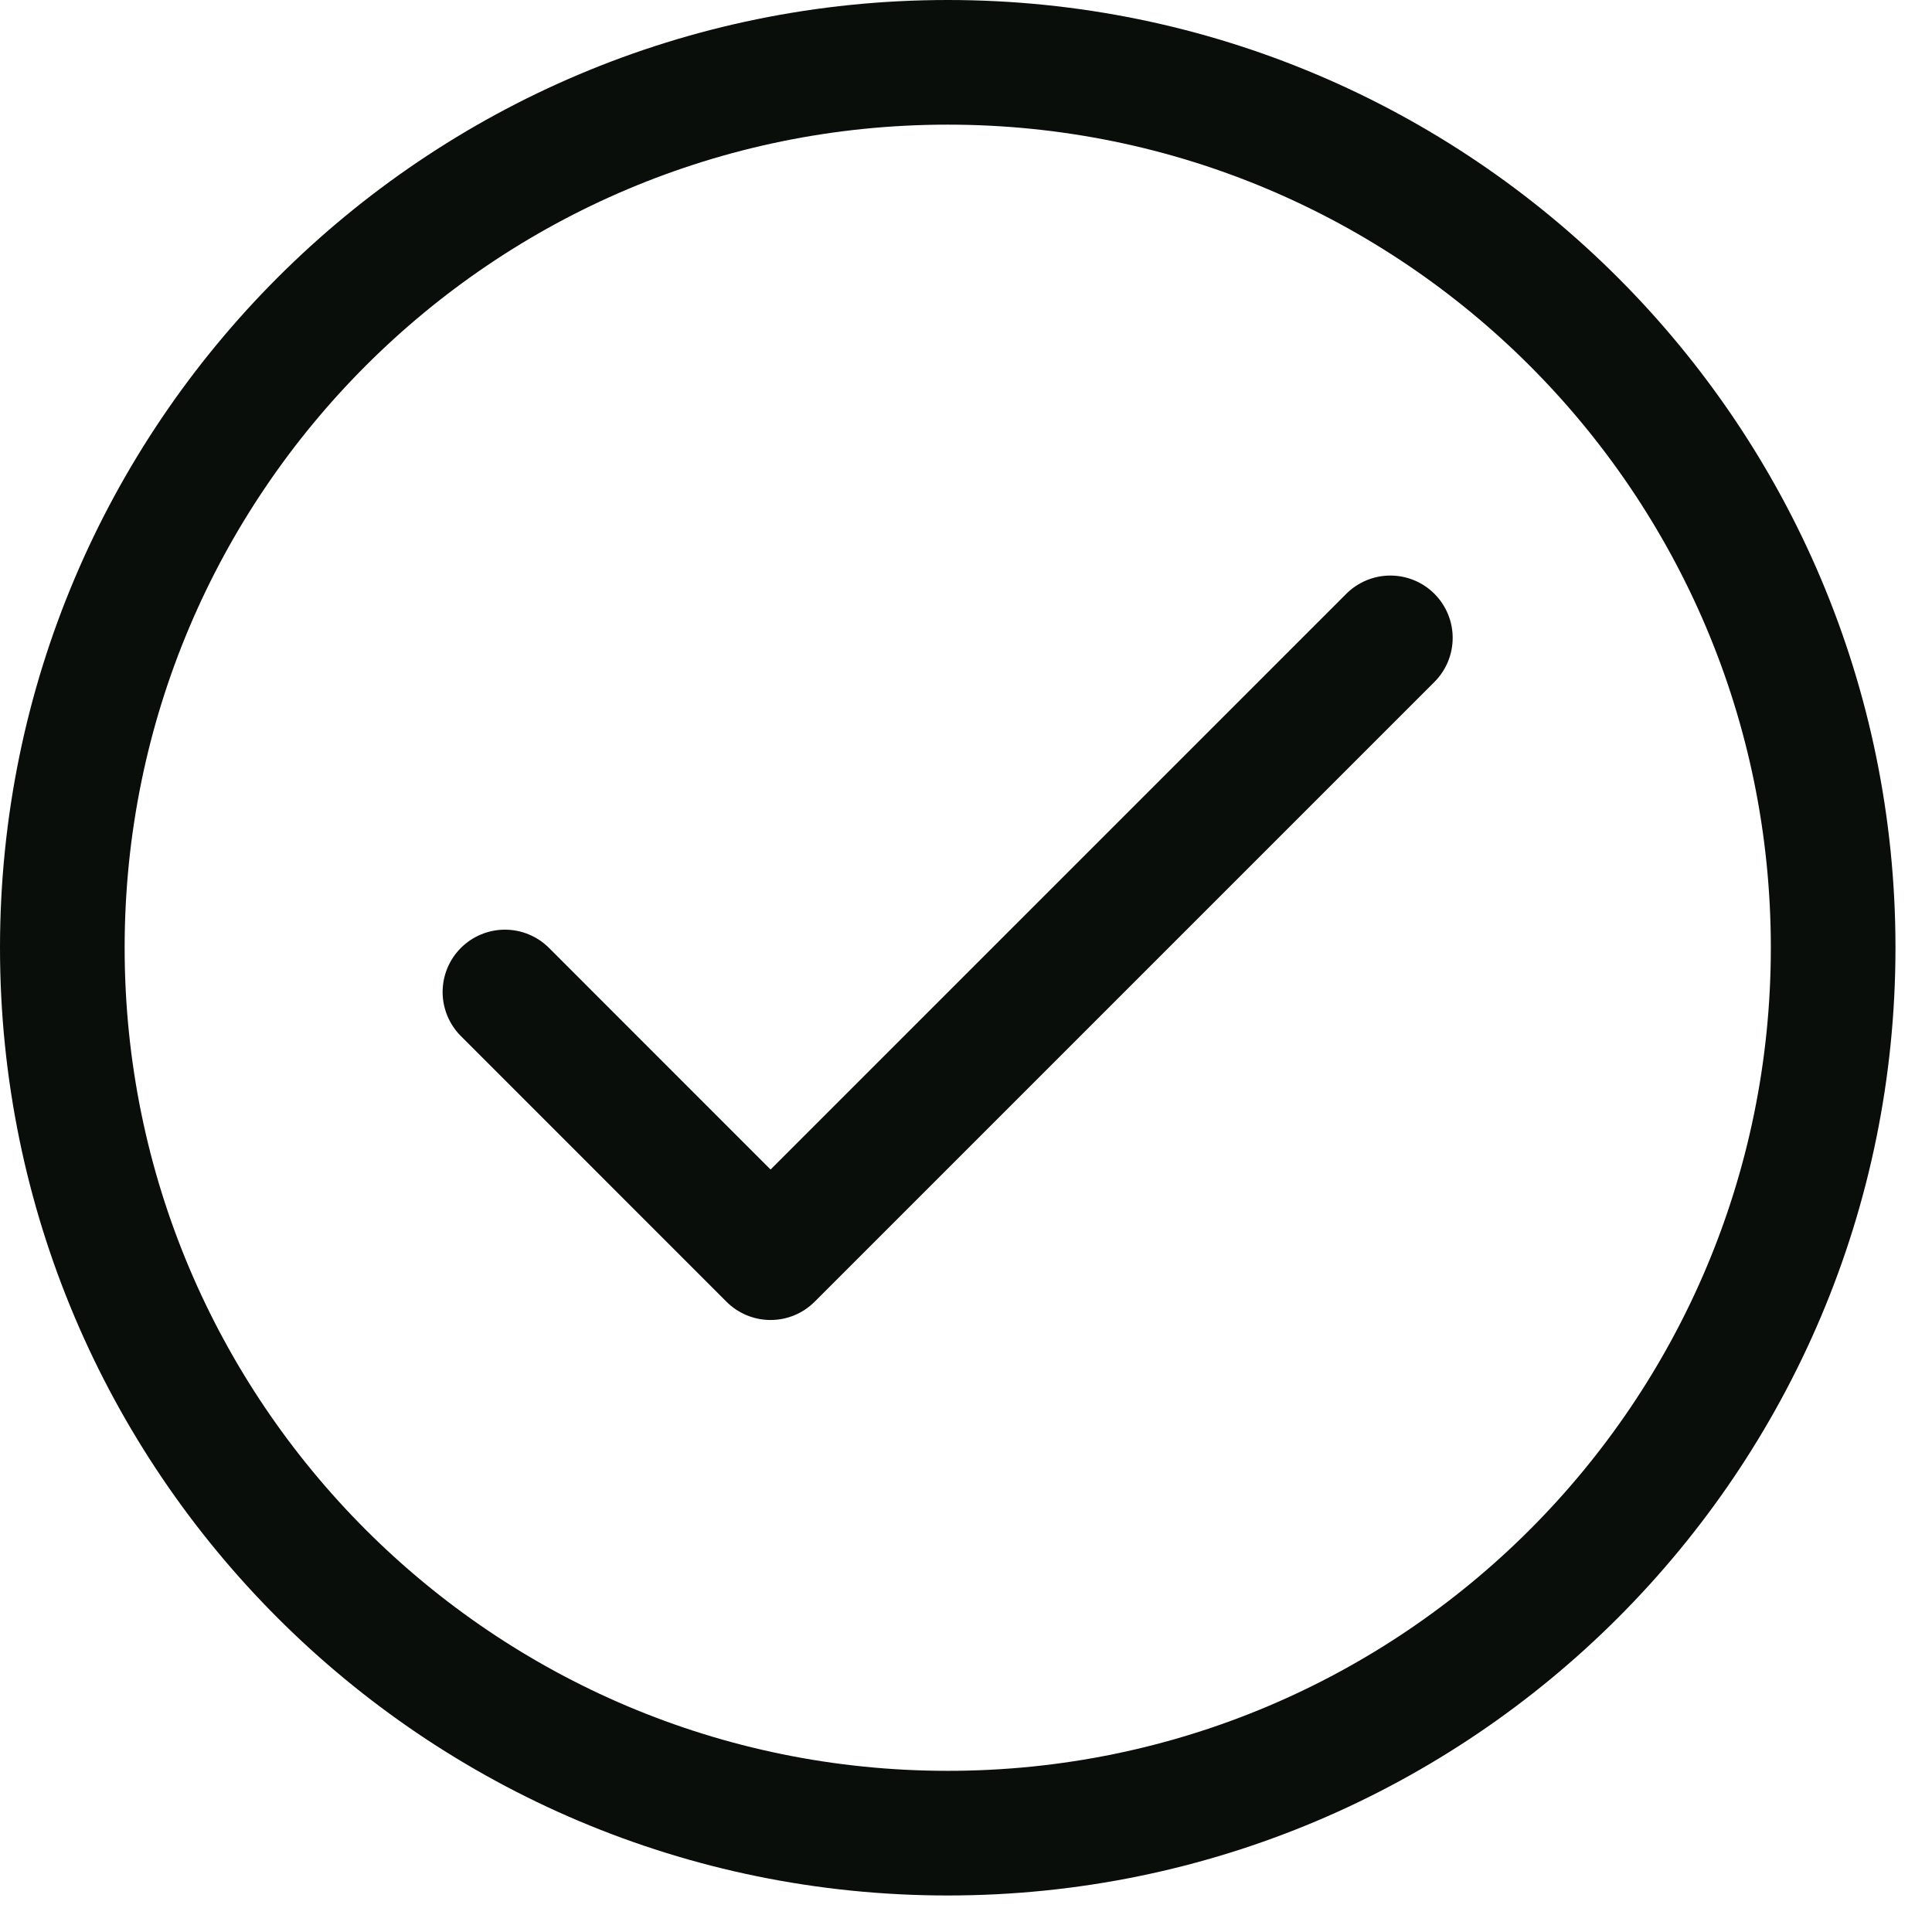 <svg width="31" height="31" viewBox="0 0 31 31" fill="none" xmlns="http://www.w3.org/2000/svg">
<path d="M8.102 15.917L12.364 20.18L22.309 10.235" stroke="#090E0B" stroke-width="2" stroke-linecap="round" stroke-linejoin="round"/>
<path d="M15.207 29.414C23.053 29.414 29.414 23.053 29.414 15.207C29.414 7.361 23.053 1 15.207 1C7.361 1 1 7.361 1 15.207C1 23.053 7.361 29.414 15.207 29.414Z" stroke="#090E0B" stroke-width="2" stroke-linecap="round" stroke-linejoin="round"/>
</svg>
